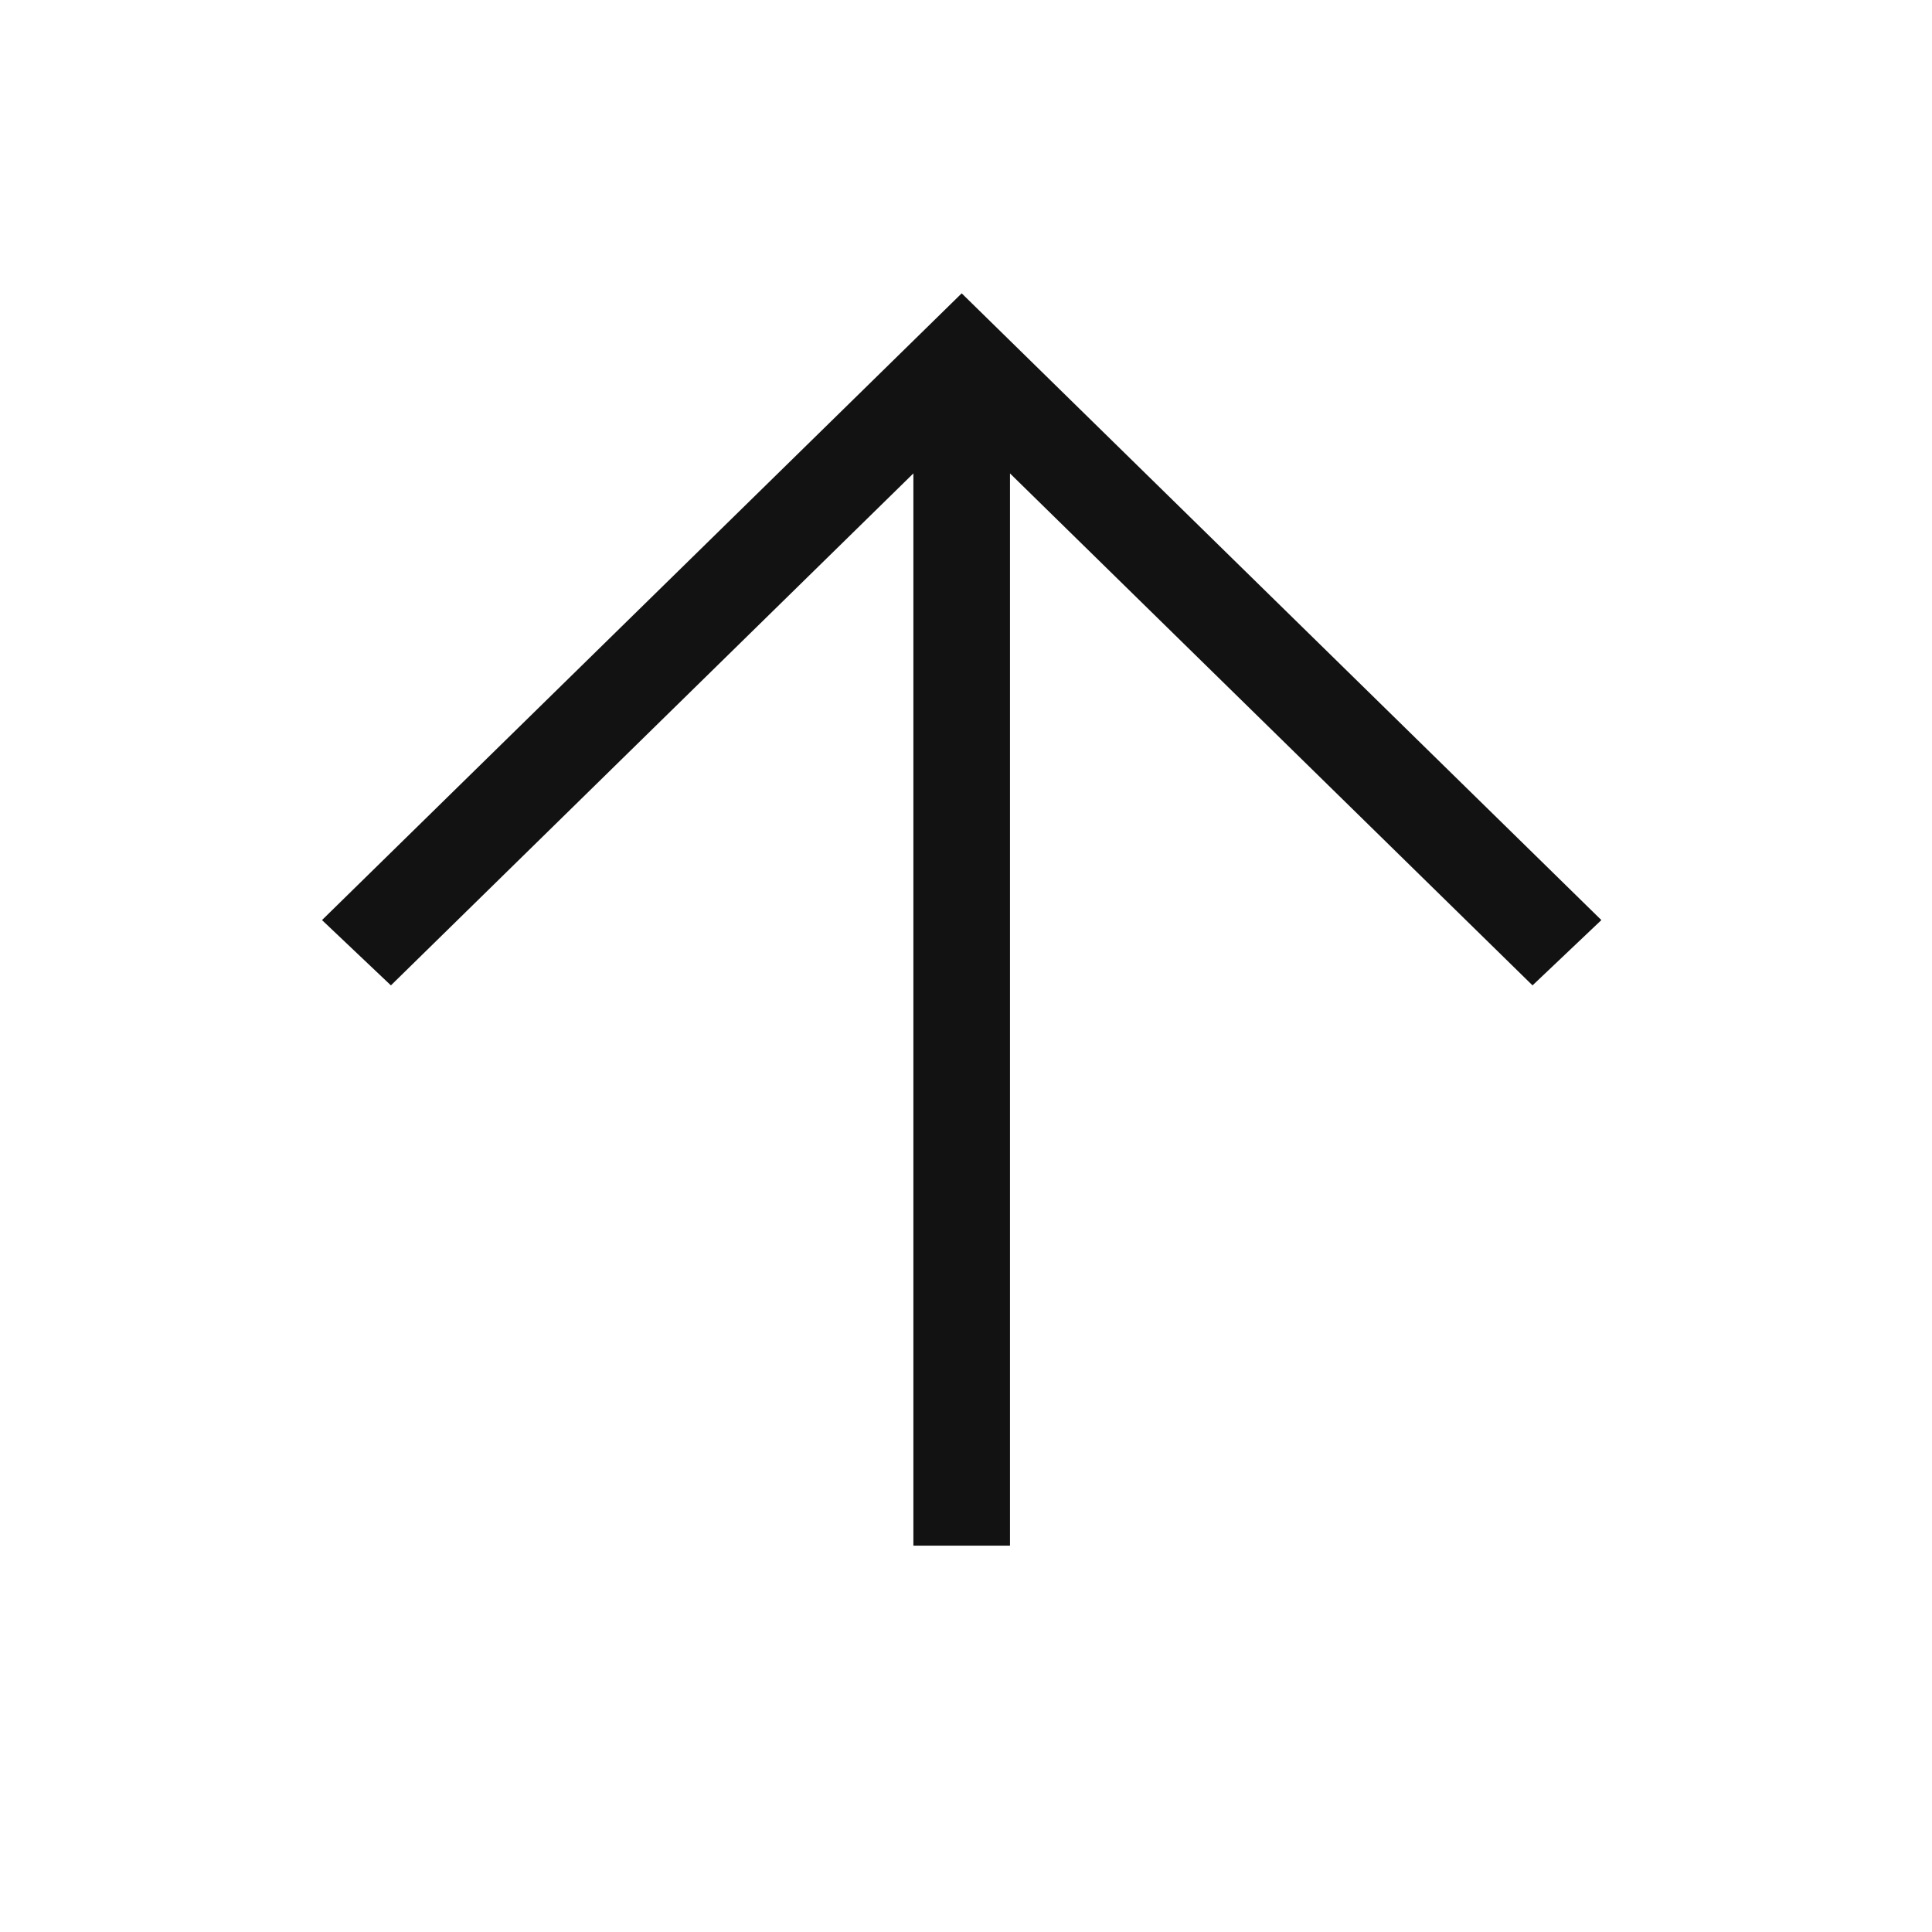 <?xml version="1.0" encoding="UTF-8"?> <svg xmlns="http://www.w3.org/2000/svg" width="30" height="30" viewBox="0 0 30 30" fill="none"><path fill-rule="evenodd" clip-rule="evenodd" d="M14.183 7.351L6.07 15.301L5 14.287L14.933 4.555L24.866 14.287L23.797 15.301L15.683 7.351V24.001H14.183V7.351Z" fill="#121212"></path></svg> 